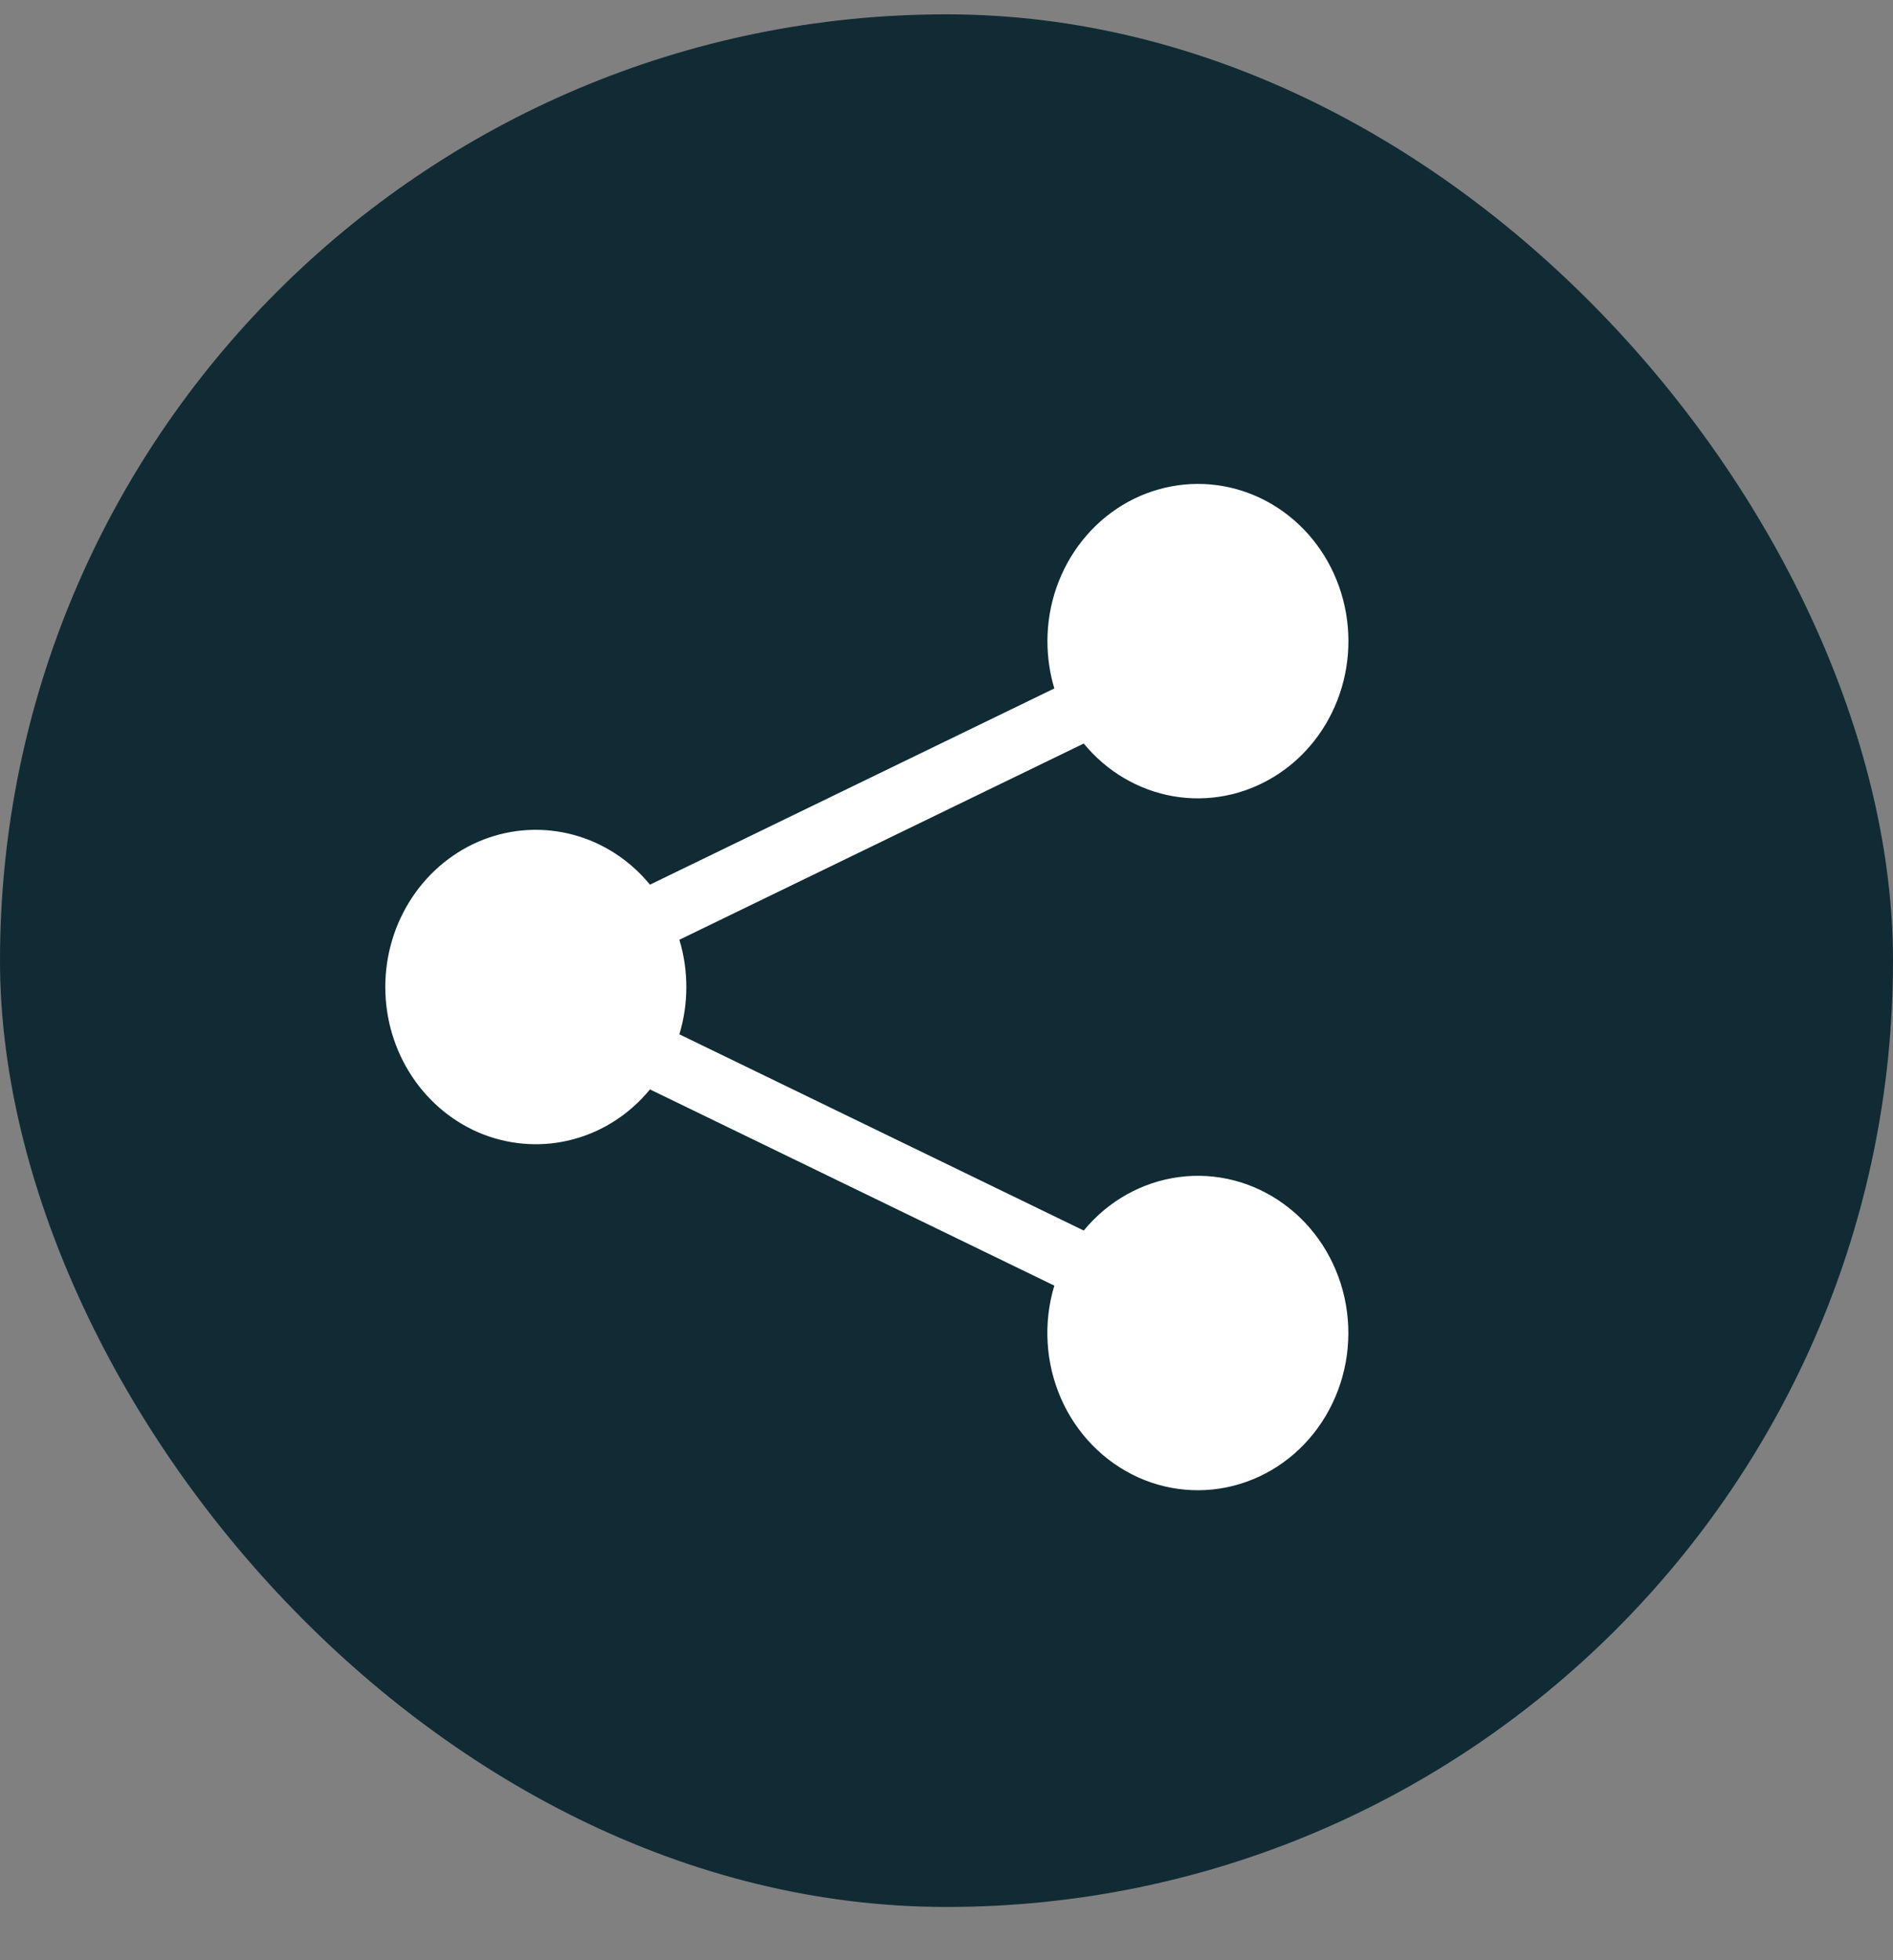 <svg width="28" height="29" viewBox="0 0 28 29" fill="none" xmlns="http://www.w3.org/2000/svg">
<rect x="0" y="0" width="28" height="29" fill="#808080" stroke="none"/>
<rect y="0.212" width="28" height="28" rx="14" fill="#102B34"/>
<path d="M15.493 9.485C15.493 8.94 15.677 8.411 16.012 7.993C16.347 7.574 16.812 7.292 17.326 7.196C17.84 7.099 18.37 7.195 18.824 7.466C19.277 7.737 19.625 8.165 19.806 8.677C19.988 9.189 19.991 9.751 19.816 10.265C19.641 10.779 19.298 11.213 18.848 11.489C18.398 11.766 17.869 11.869 17.354 11.78C16.839 11.69 16.37 11.414 16.03 11L10.049 13.903C10.186 14.358 10.186 14.847 10.049 15.302L16.03 18.205C16.39 17.768 16.892 17.486 17.439 17.414C17.986 17.341 18.539 17.484 18.991 17.814C19.444 18.143 19.763 18.637 19.887 19.198C20.011 19.76 19.931 20.35 19.662 20.853C19.394 21.357 18.956 21.738 18.434 21.923C17.912 22.109 17.342 22.085 16.836 21.857C16.33 21.628 15.922 21.212 15.693 20.688C15.464 20.164 15.429 19.569 15.595 19.02L9.614 16.117C9.318 16.478 8.924 16.735 8.483 16.854C8.043 16.973 7.579 16.948 7.152 16.784C6.726 16.619 6.358 16.321 6.098 15.931C5.838 15.541 5.699 15.078 5.699 14.602C5.699 14.127 5.838 13.664 6.098 13.274C6.358 12.884 6.726 12.586 7.152 12.421C7.579 12.256 8.043 12.232 8.483 12.351C8.924 12.47 9.318 12.727 9.614 13.088L15.595 10.185C15.527 9.959 15.493 9.723 15.493 9.485Z" fill="white"/>
</svg>
